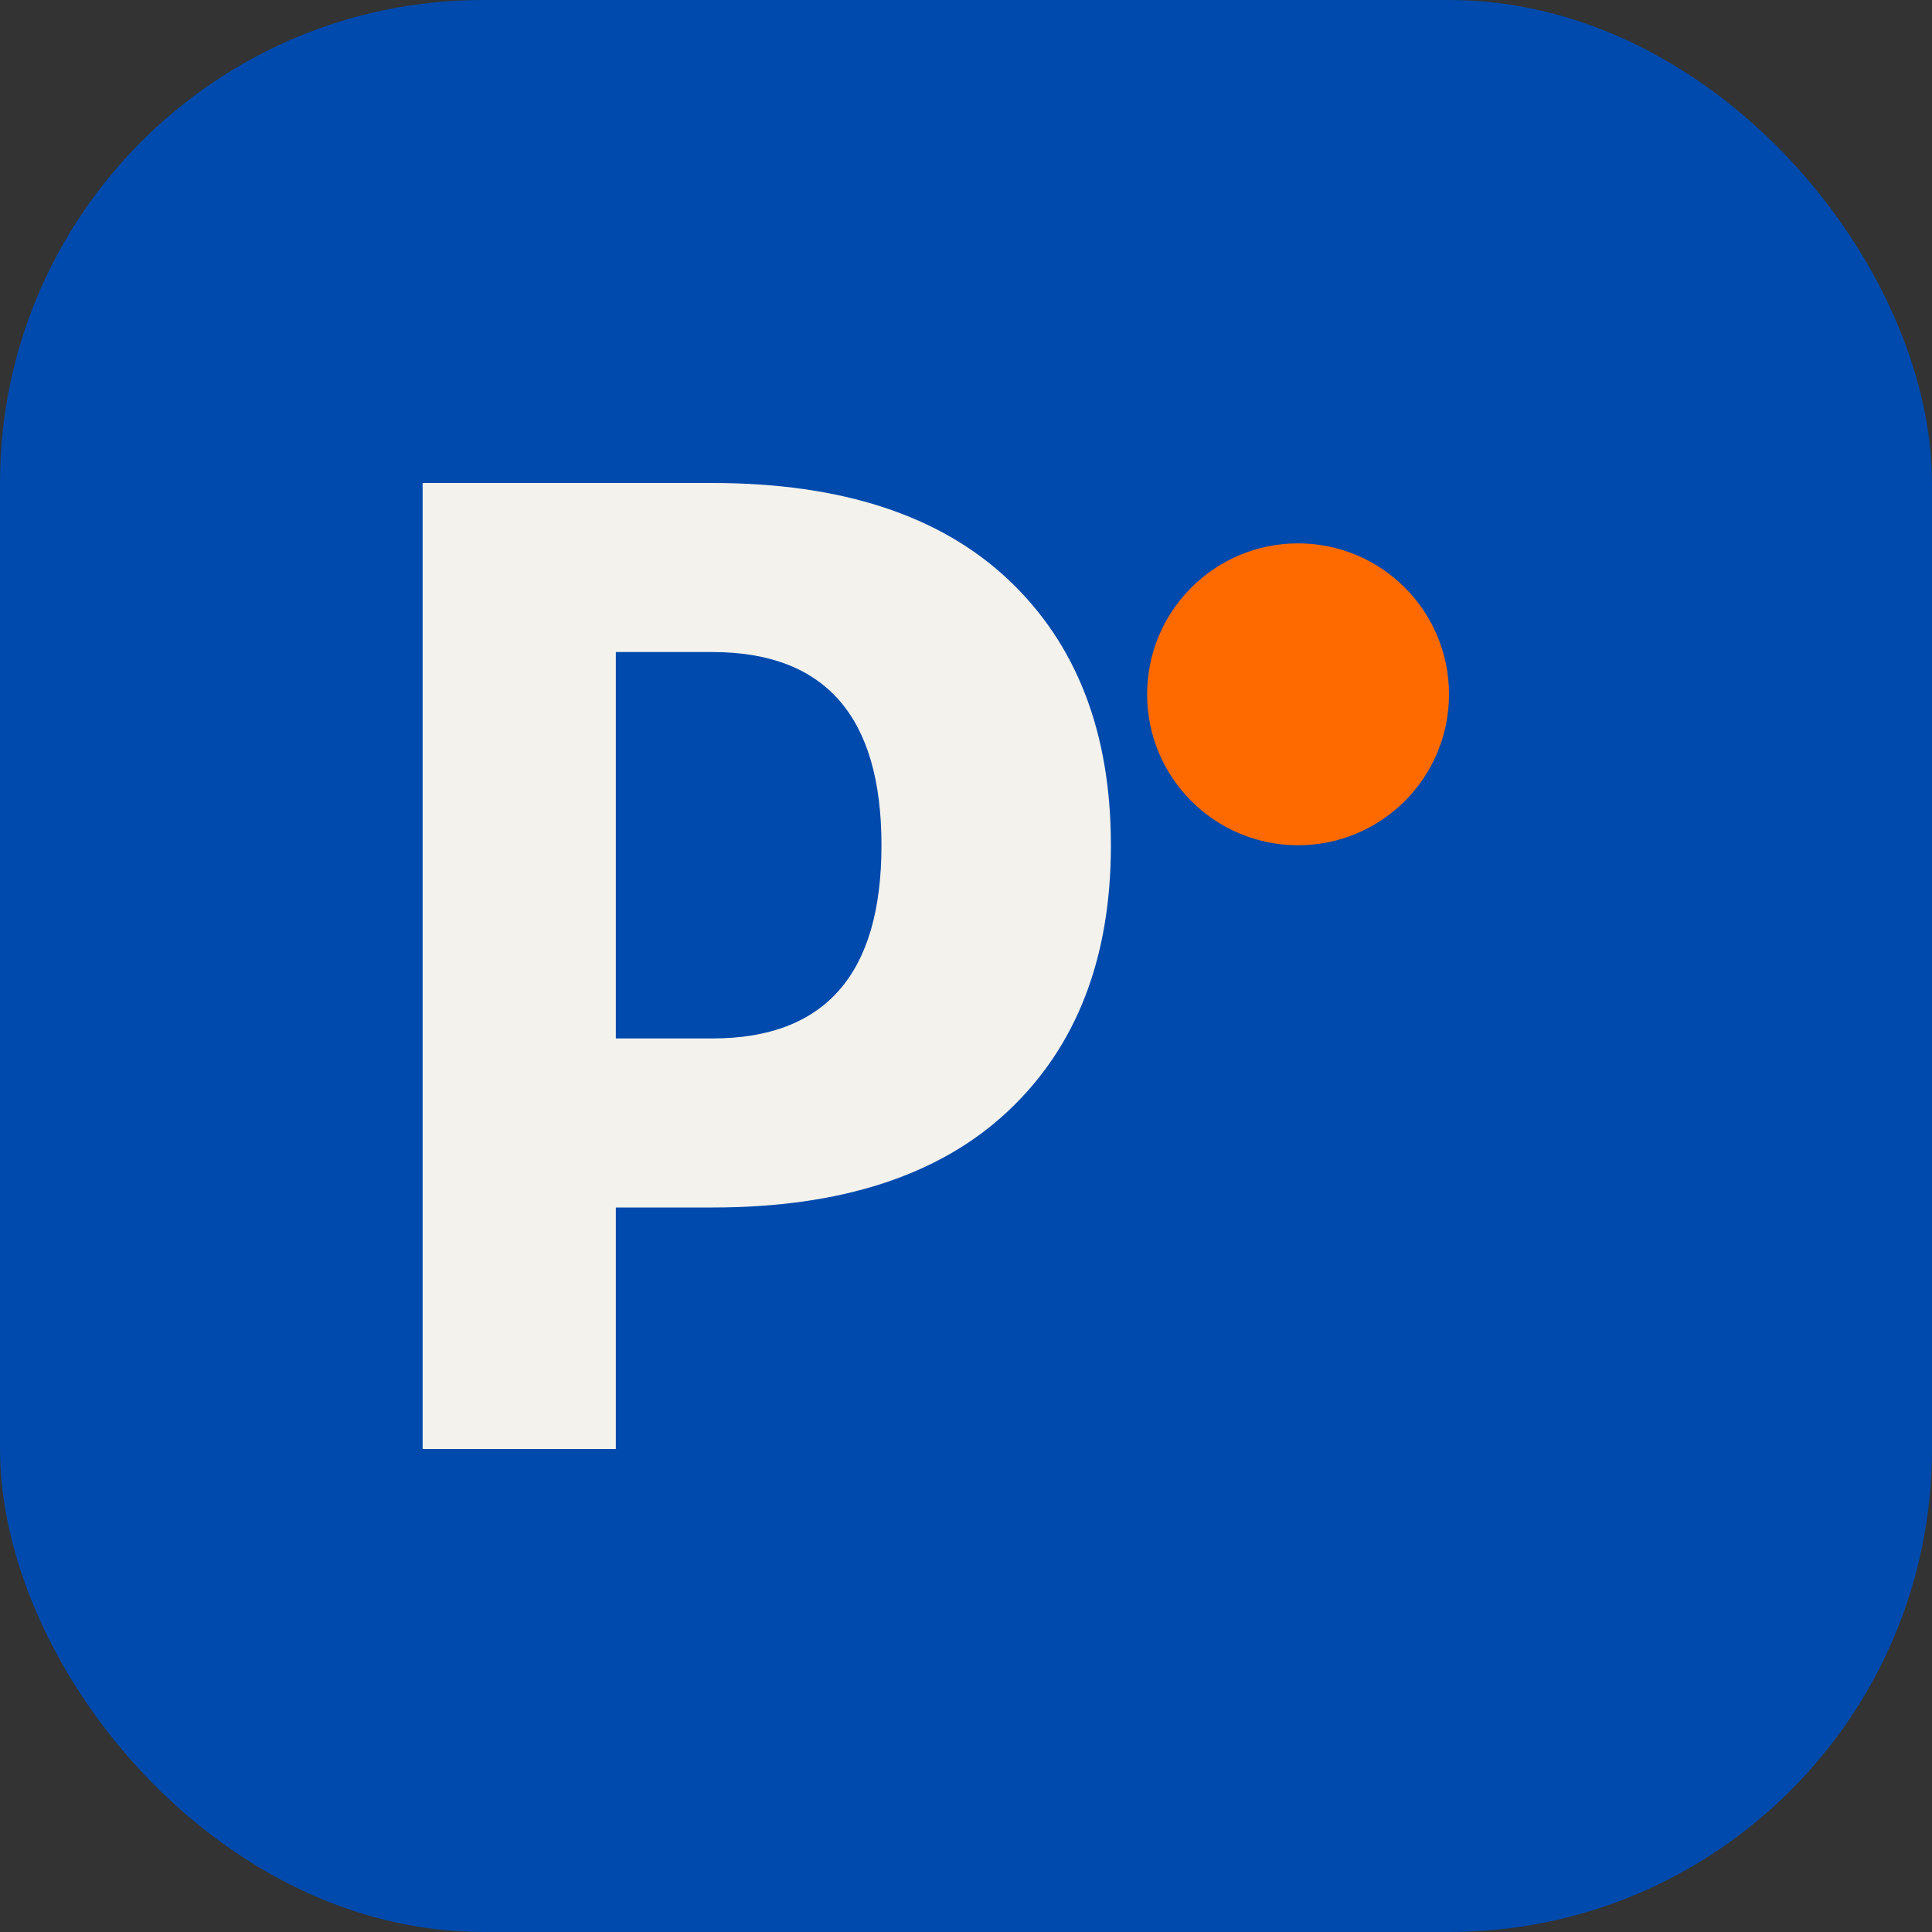<?xml version="1.0" encoding="UTF-8"?>
<svg width="32" height="32" viewBox="0 0 32 32" fill="none" xmlns="http://www.w3.org/2000/svg">
  <rect x="0" y="0" width="32" height="32" fill="#333333" stroke="none"/>
  <rect width="32" height="32" rx="8" fill="#004AAD"/>
  <path d="M7 24V8H11.8C13.933 8 15.567 8.533 16.7 9.6C17.833 10.667 18.4 12.133 18.4 14C18.4 15.867 17.833 17.333 16.7 18.4C15.567 19.467 13.933 20 11.8 20H10.2V24H7ZM10.2 17.2H11.8C12.733 17.2 13.433 16.933 13.9 16.4C14.367 15.867 14.6 15.067 14.6 14C14.6 12.933 14.367 12.133 13.9 11.6C13.433 11.067 12.733 10.8 11.8 10.8H10.2V17.2Z" fill="#F4F2ED"/>
  <path d="M24 11.5C24 12.881 22.881 14 21.5 14C20.119 14 19 12.881 19 11.5C19 10.119 20.119 9 21.5 9C22.881 9 24 10.119 24 11.5Z" fill="#FF6A00"/>
</svg>
